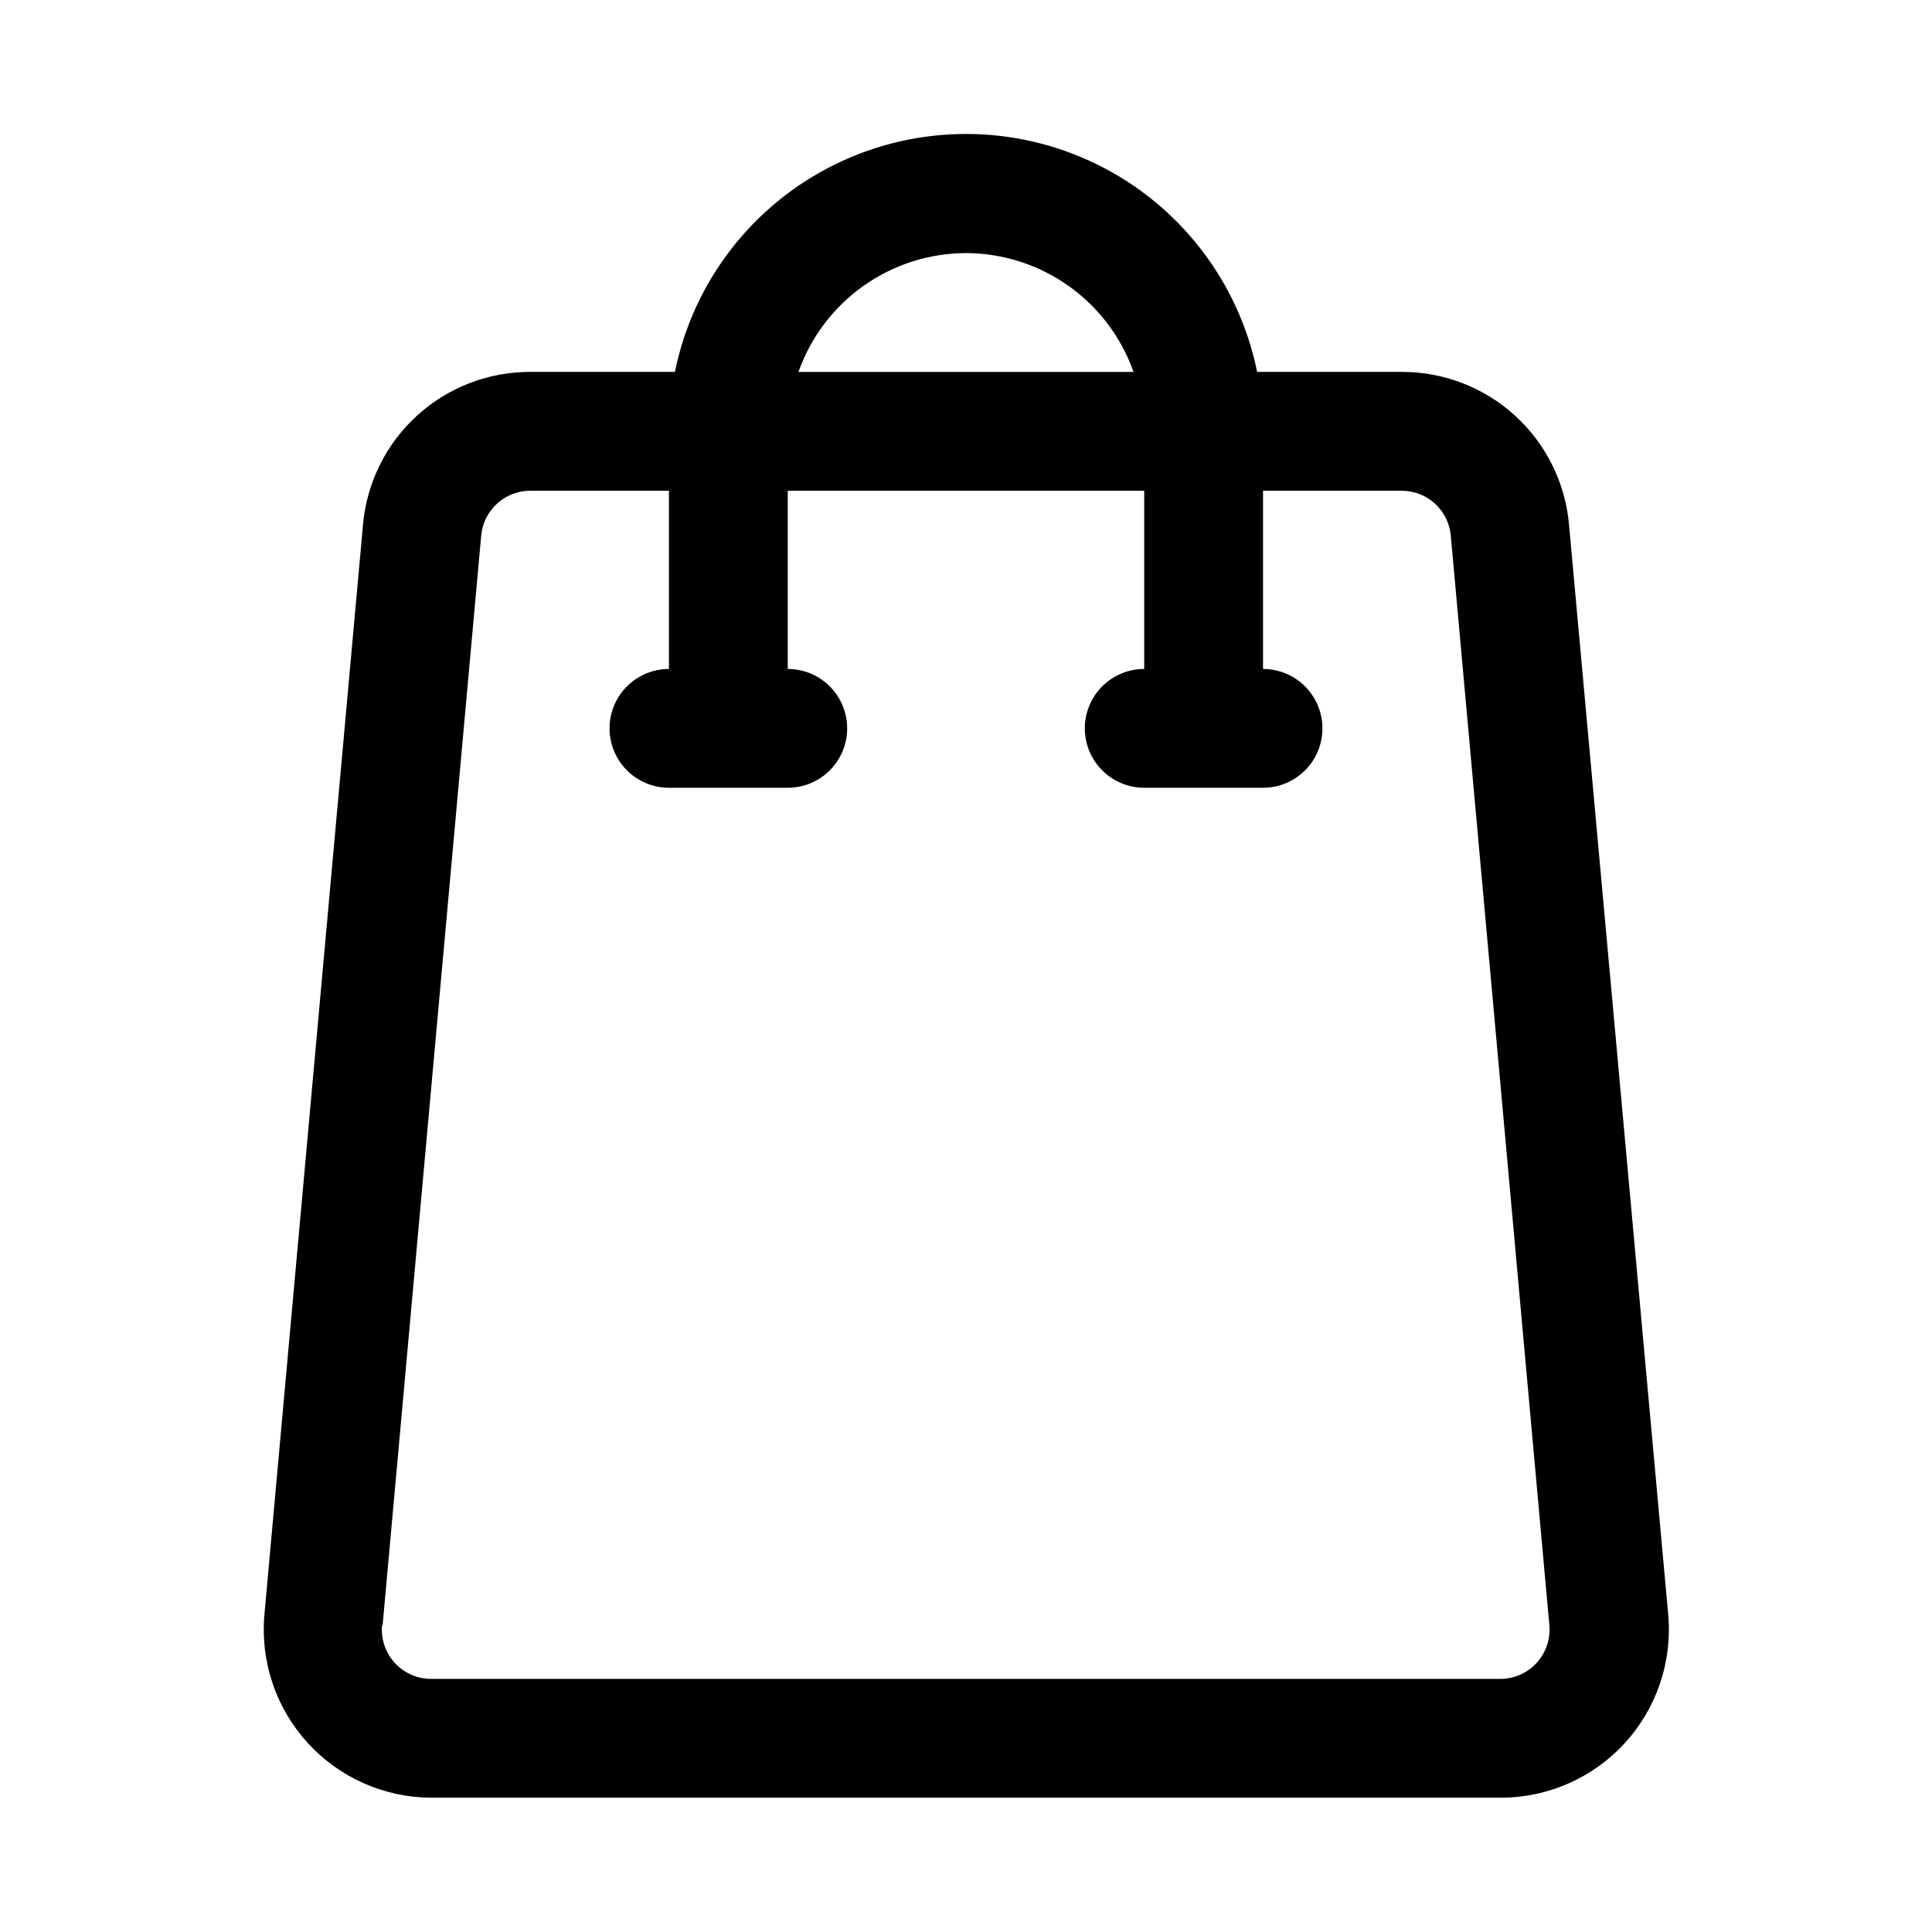 <?xml version="1.0" encoding="UTF-8"?>
<!-- Uploaded to: ICON Repo, www.iconrepo.com, Generator: ICON Repo Mixer Tools -->
<svg fill="#000000" width="800px" height="800px" version="1.1" viewBox="144 144 512 512" xmlns="http://www.w3.org/2000/svg">
 <path d="m541.7 620.41c12.504 0.004 24.434-5.242 32.879-14.465 8.445-9.223 12.625-21.57 11.52-34.027l-26.293-288.9c-0.984-11.078-6.098-21.387-14.316-28.879-8.223-7.492-18.957-11.625-30.082-11.582h-38.258c-4.856-23.914-20.523-44.223-42.422-54.984-21.898-10.762-47.551-10.762-69.449 0-21.895 10.762-37.566 31.07-42.422 54.984h-38.258c-11.121-0.043-21.859 4.09-30.078 11.582-8.223 7.492-13.332 17.801-14.32 28.879l-26.133 288.9c-1.102 12.43 3.055 24.75 11.465 33.969 8.41 9.215 20.297 14.484 32.773 14.523zm-141.7-409.34c9.742 0.027 19.242 3.066 27.191 8.707 7.945 5.637 13.957 13.594 17.207 22.781h-88.797c3.246-9.188 9.258-17.145 17.207-22.781 7.949-5.641 17.445-8.68 27.191-8.707zm-154.61 363.69 26.137-288.9c0.652-6.723 6.316-11.84 13.066-11.809h36.684v47.23c-5.625 0-10.82 3-13.633 7.871-2.812 4.875-2.812 10.875 0 15.746 2.812 4.871 8.008 7.871 13.633 7.871h31.488c5.625 0 10.824-3 13.637-7.871 2.812-4.871 2.812-10.871 0-15.746-2.812-4.871-8.012-7.871-13.637-7.871v-47.23h94.465v47.23c-5.625 0-10.82 3-13.633 7.871-2.812 4.875-2.812 10.875 0 15.746 2.812 4.871 8.008 7.871 13.633 7.871h31.488c5.625 0 10.824-3 13.633-7.871 2.812-4.871 2.812-10.871 0-15.746-2.809-4.871-8.008-7.871-13.633-7.871v-47.23h36.684c6.754-0.031 12.418 5.086 13.066 11.809l26.137 288.9c0.305 3.625-0.91 7.215-3.363 9.902-2.449 2.691-5.91 4.234-9.547 4.266h-283.39c-3.664 0.016-7.168-1.512-9.652-4.207-2.484-2.695-3.723-6.309-3.414-9.961z"/>
</svg>